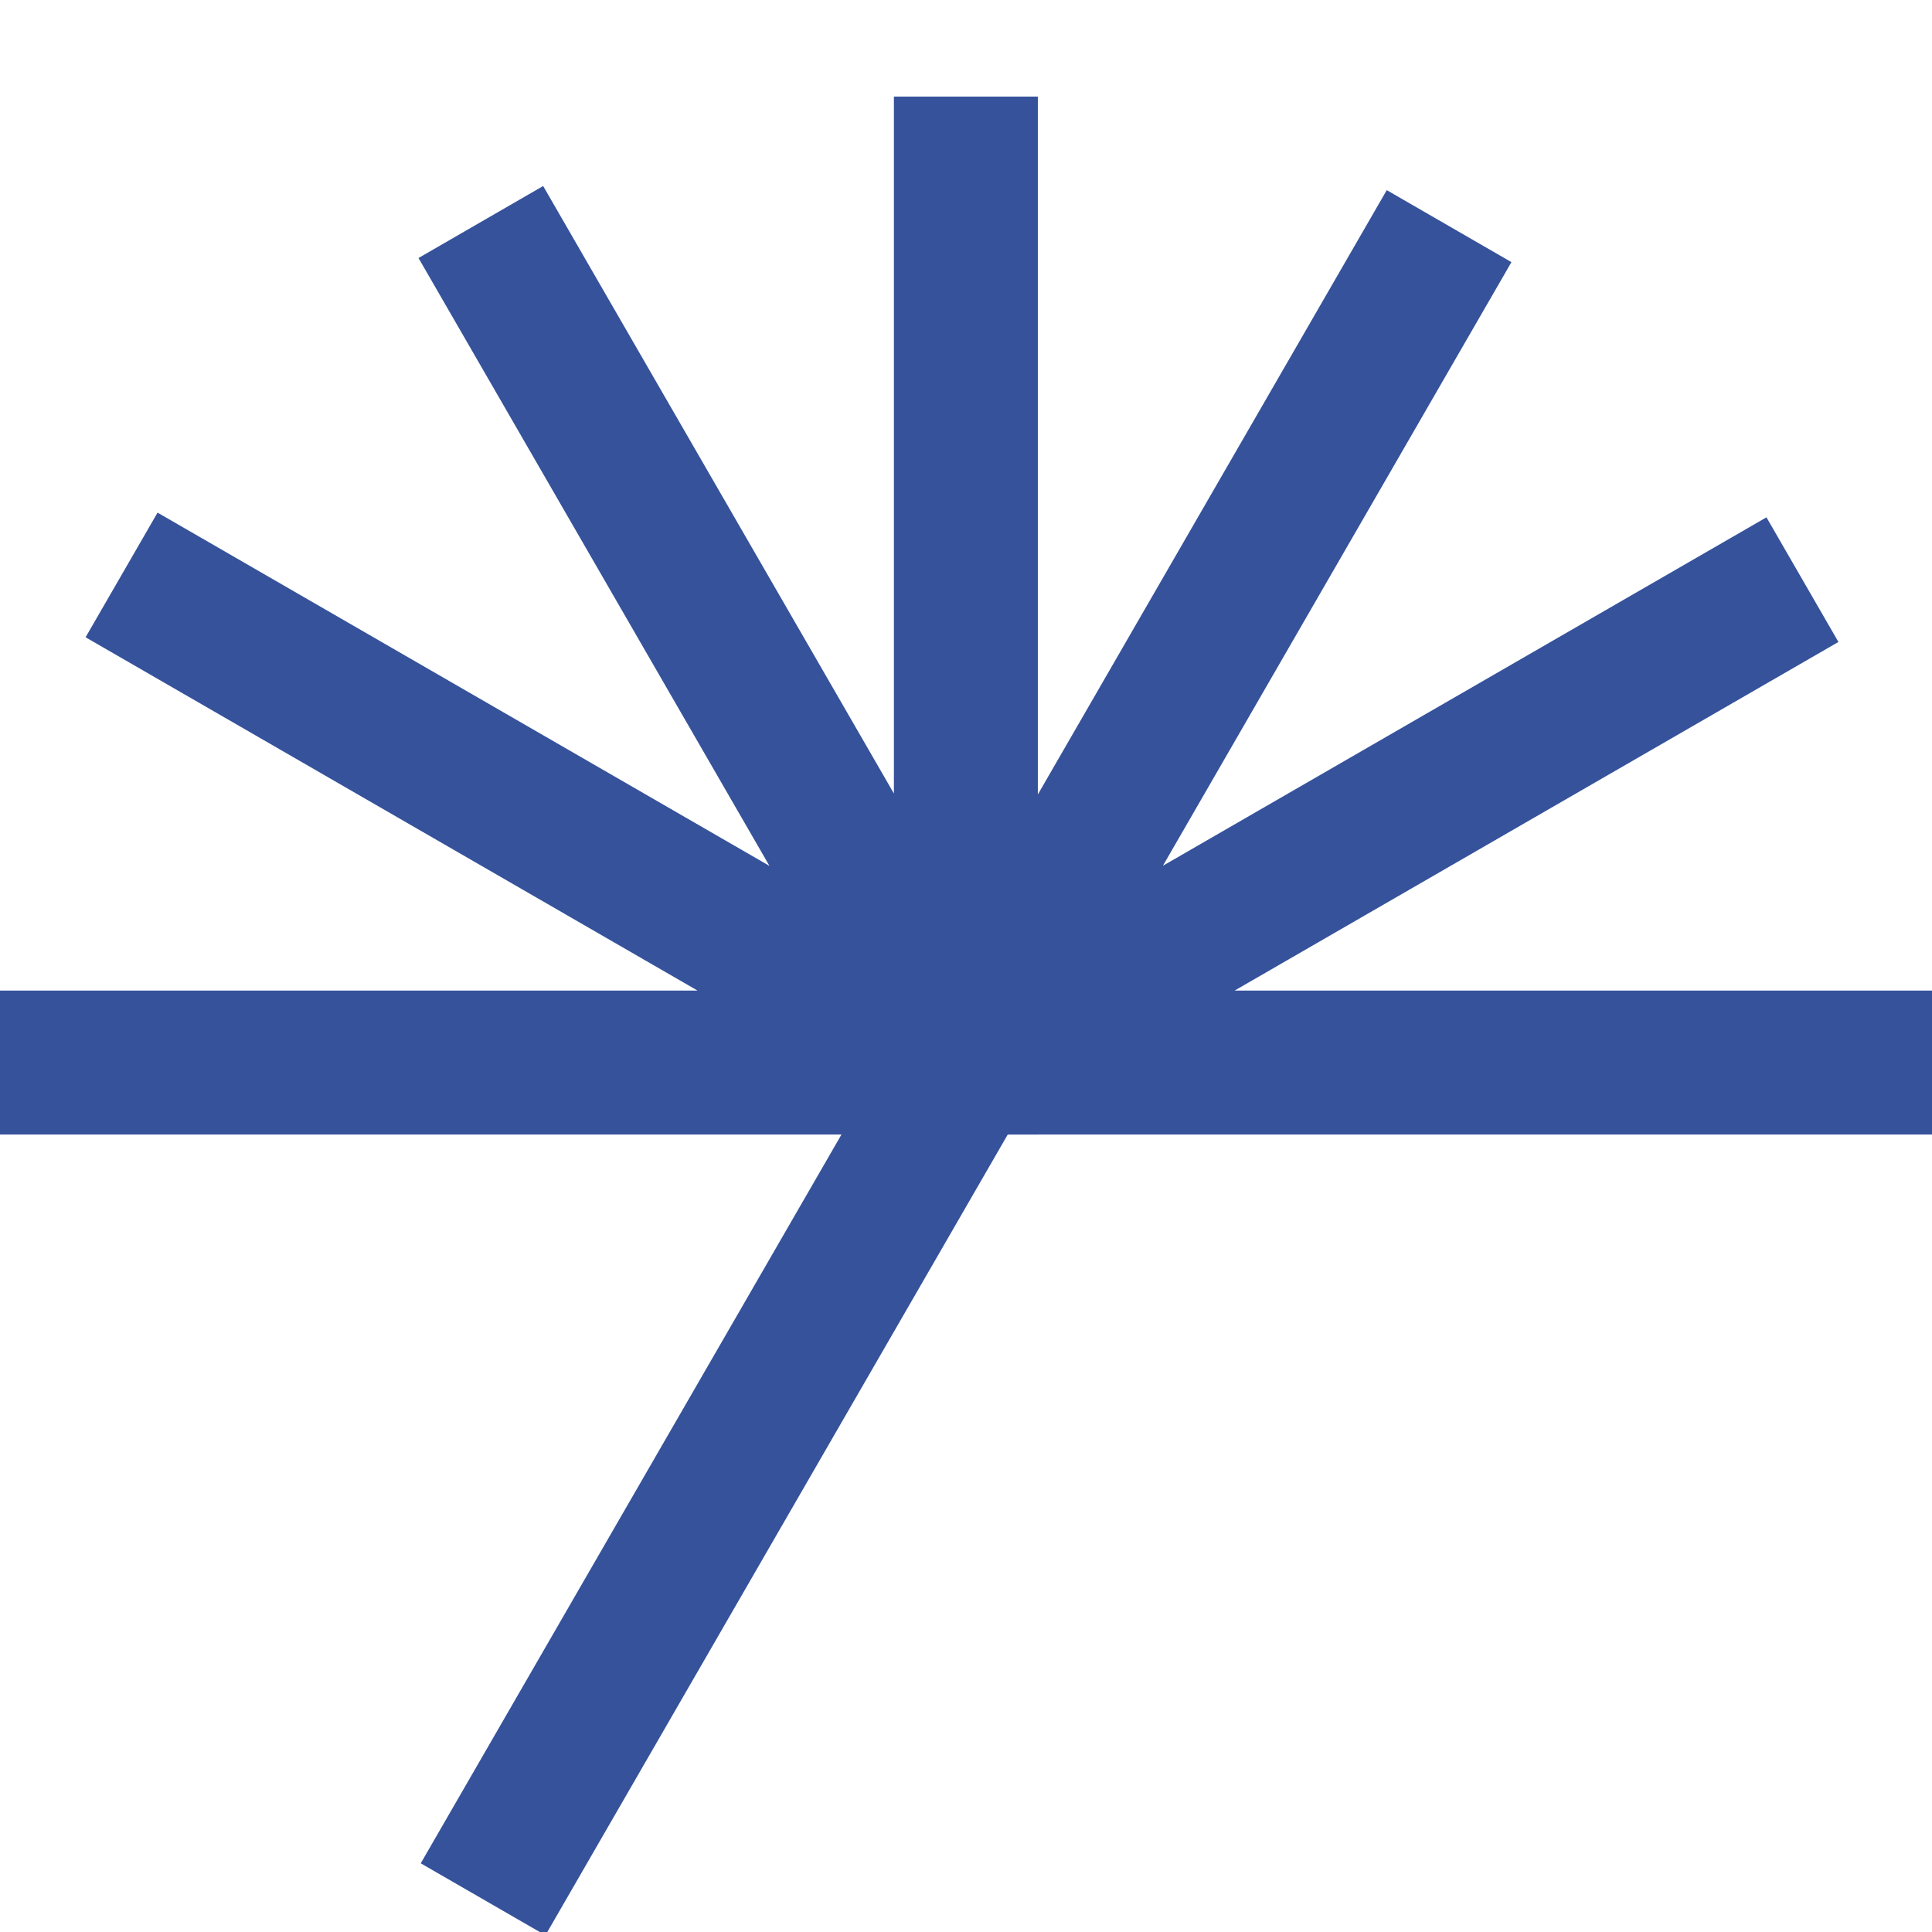 <svg width="60" height="60" viewBox="0 0 60 60" fill="none" xmlns="http://www.w3.org/2000/svg"><g clip-path="url(#clip0_5869_268)"><path fill-rule="evenodd" clip-rule="evenodd" d="M32.231 35.235H31.296L16.939 60.102L13.067 57.867L13.068 57.866L13.067 57.866L26.133 35.234H0V30.764H21.664L2.658 19.791L4.893 15.92L23.896 26.891L12.997 8.013L16.868 5.777L27.761 24.643L27.761 3L32.231 3V24.674L43.067 5.905L46.939 8.141L36.115 26.887L54.859 16.066L57.094 19.937L38.341 30.764H60V35.234H32.231V35.235Z" fill="#35529B"/></g><defs><clipPath id="clip0_5869_268"><rect width="60" height="60" fill="white"/></clipPath></defs></svg>